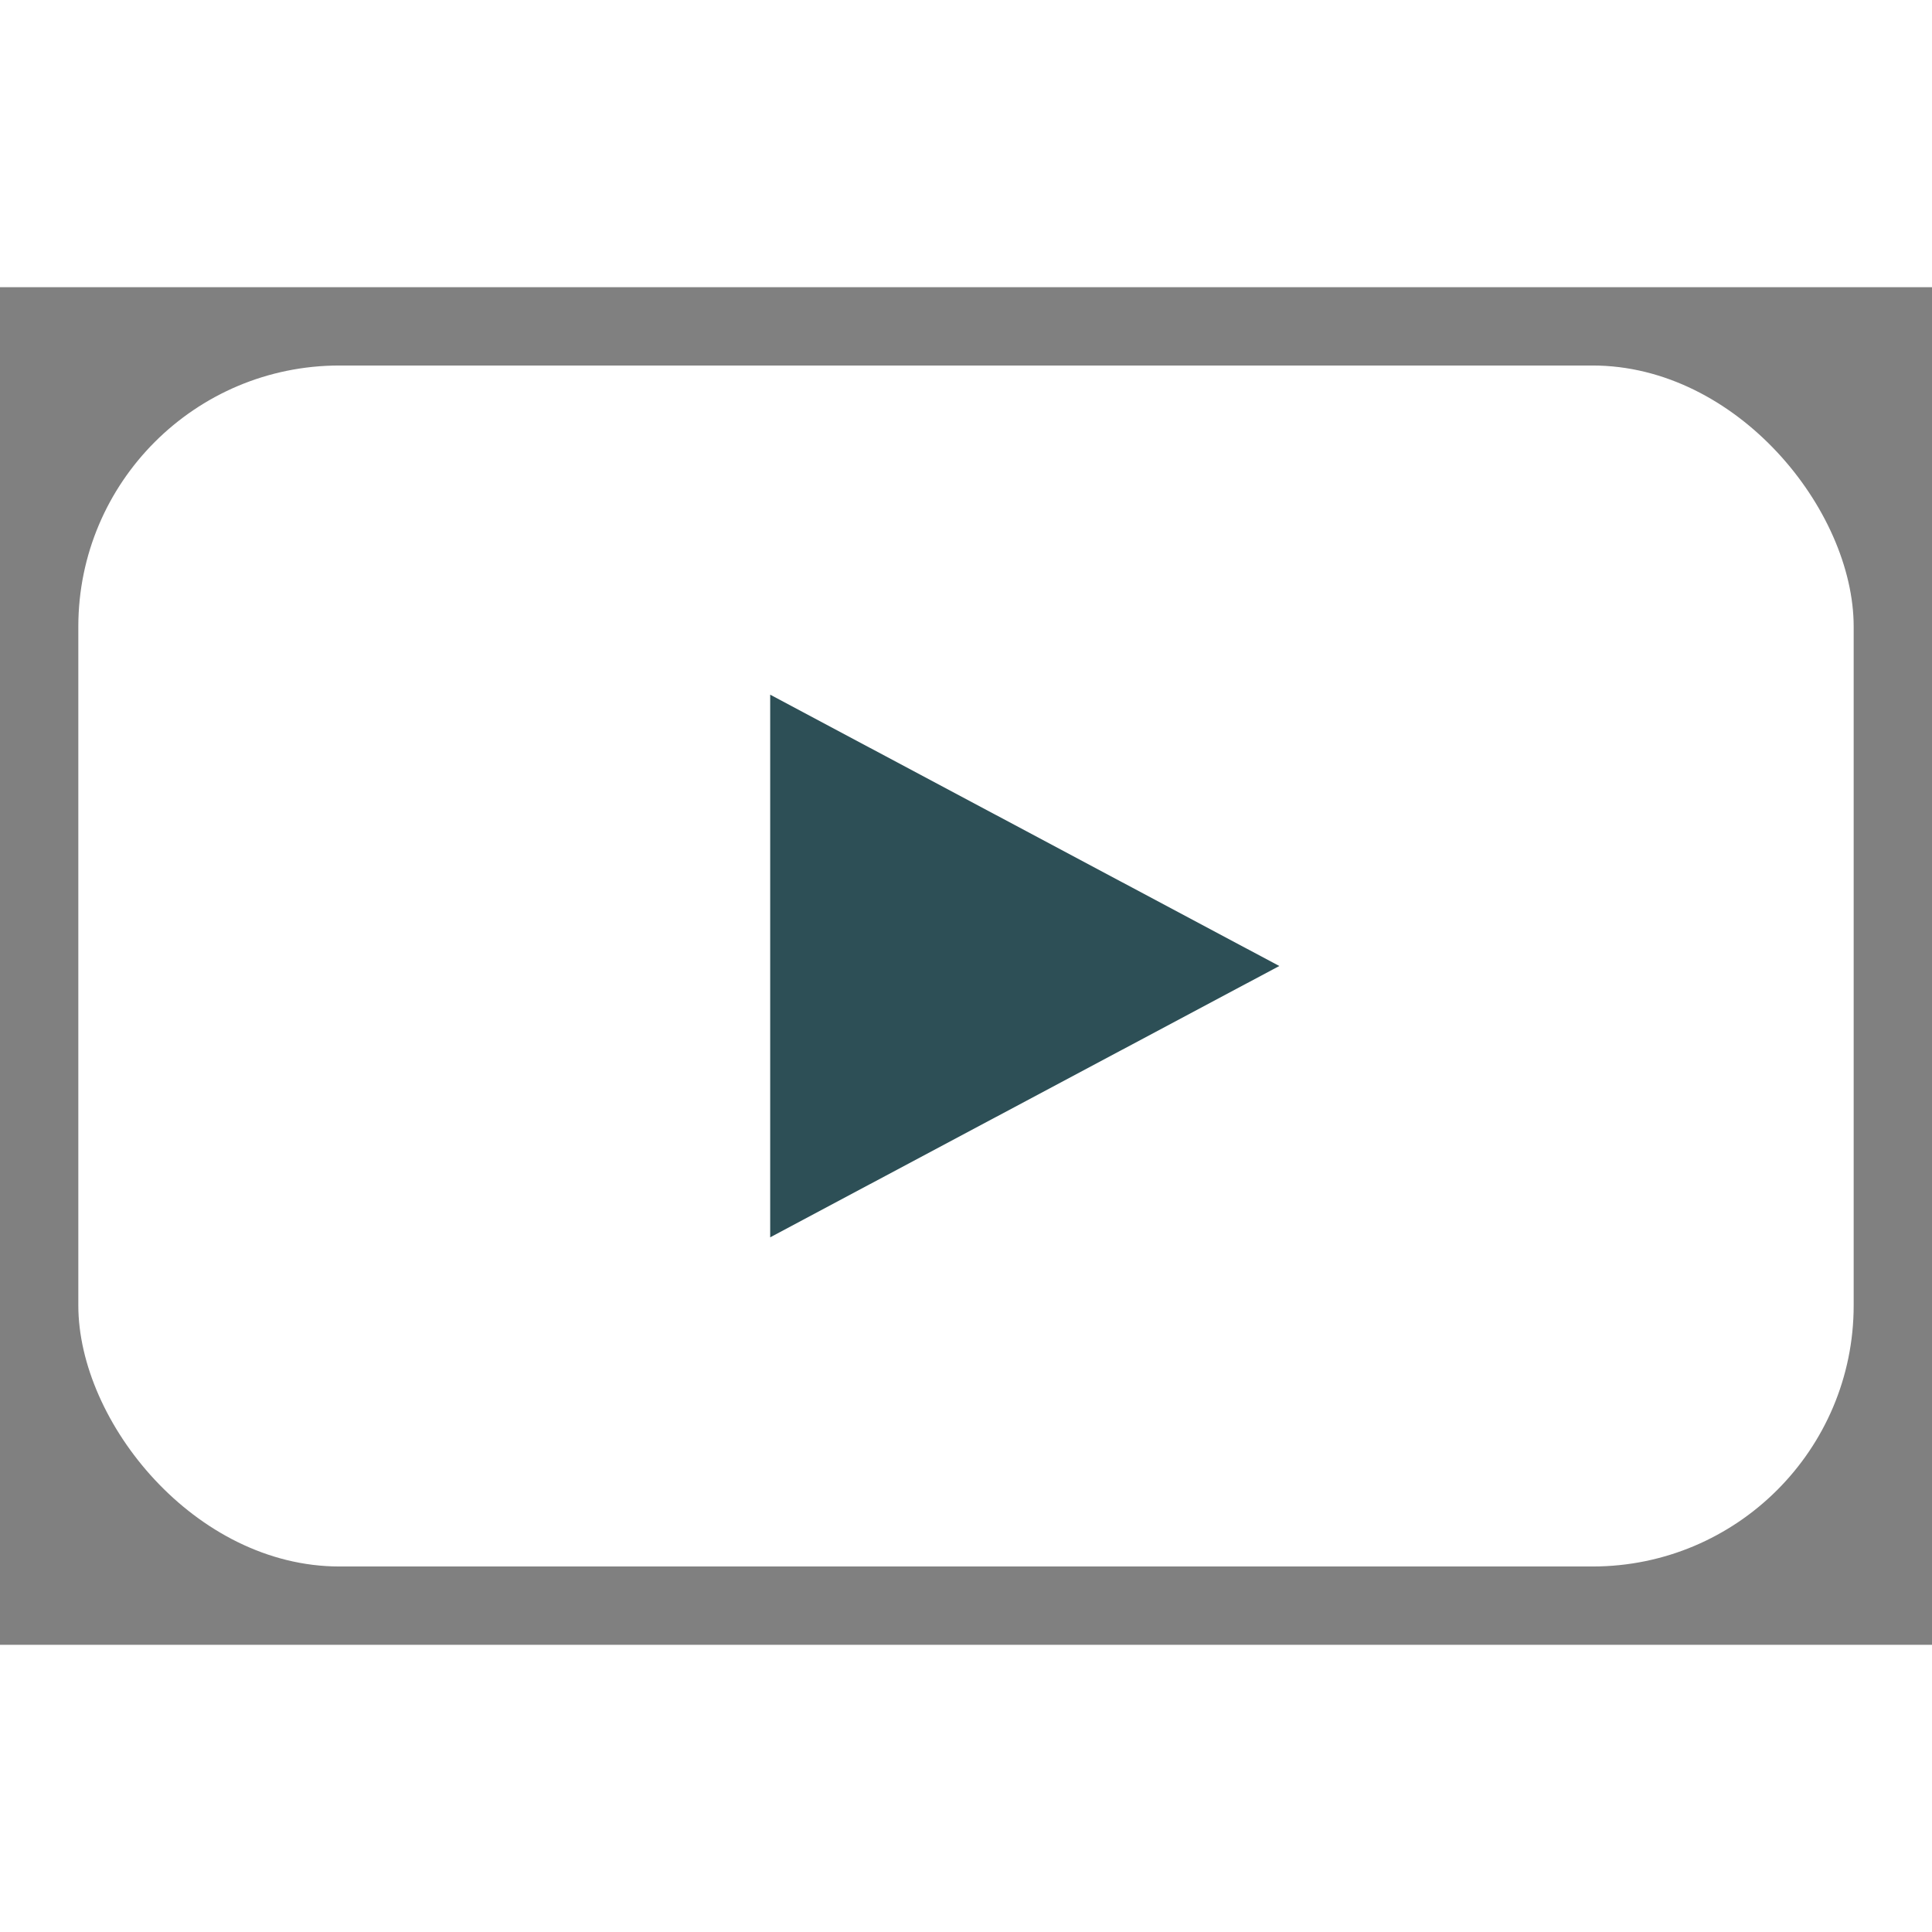 <svg width="17" height="17" viewBox="0 0 74 52" fill="none" xmlns="http://www.w3.org/2000/svg">
<rect x="0" y="0" width="74" height="52" fill="#808080" stroke="none"/>
<rect x="3" y="3" width="68" height="46" rx="10" fill="#fff"/>
<path d="M49 26L29.5 36.392V15.608L49 26Z" fill="#2D4F56"/>
</svg>
